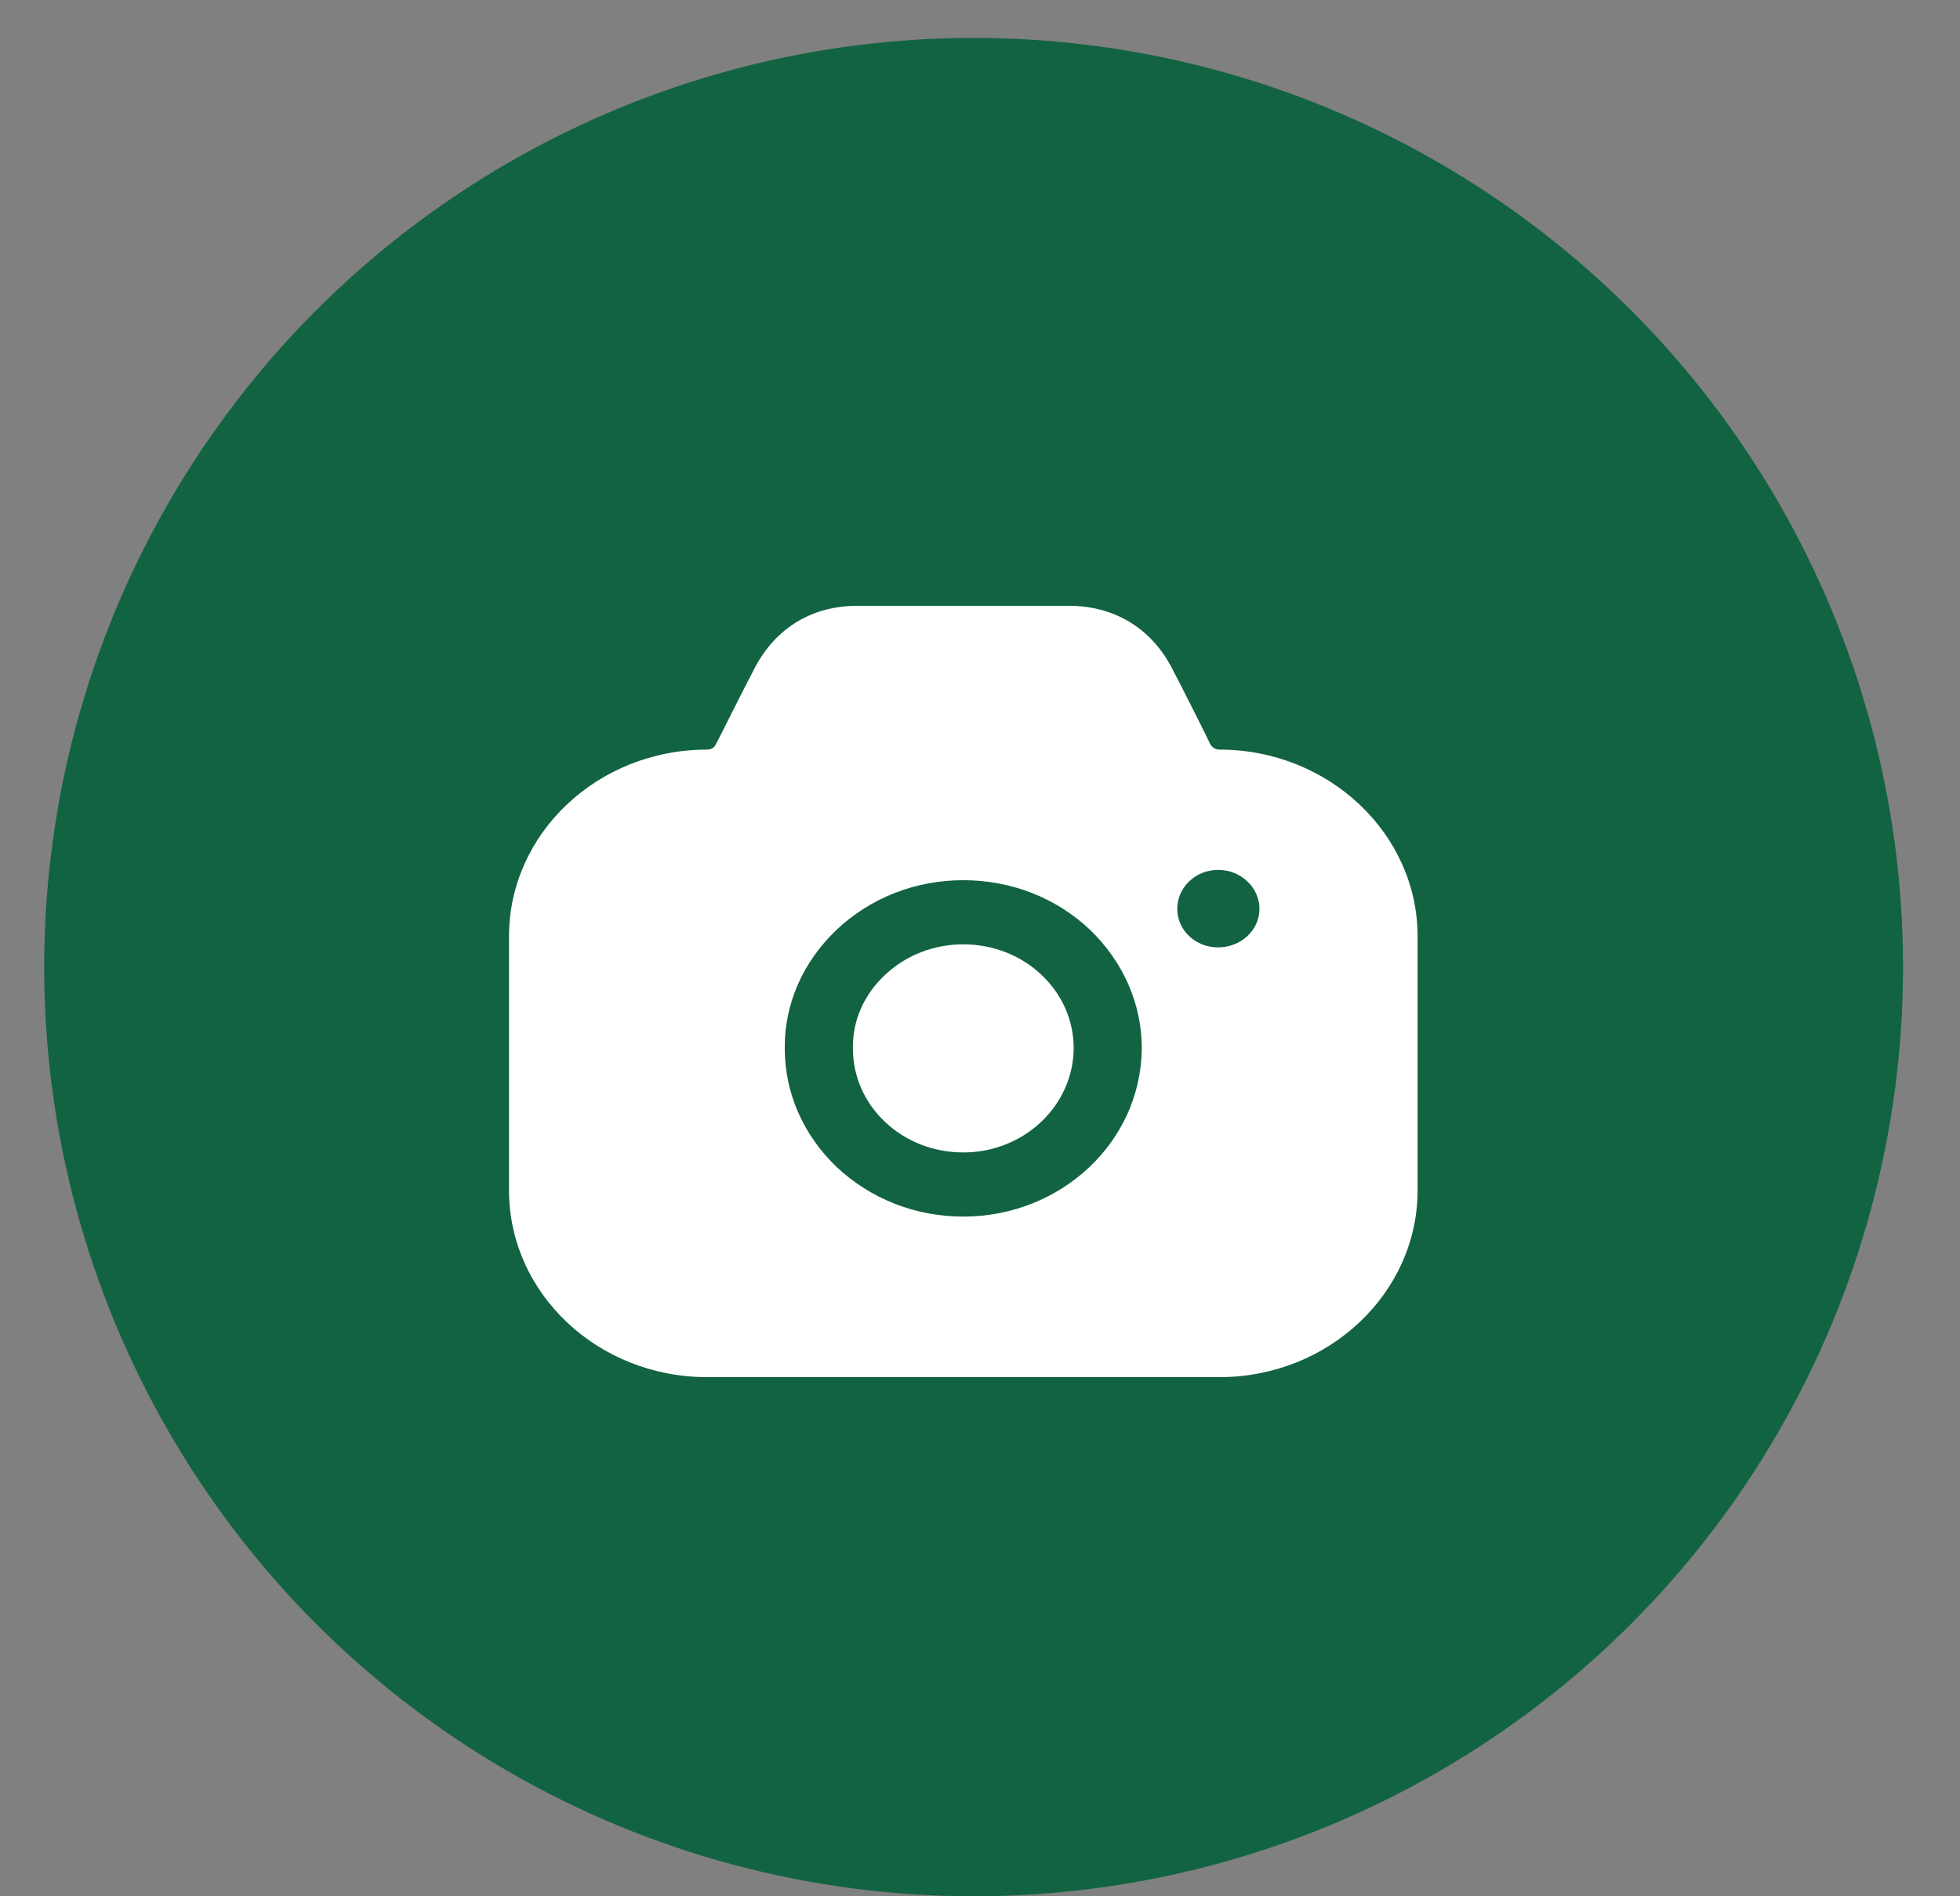 <svg width="31" height="30" viewBox="0 0 31 30" fill="none" xmlns="http://www.w3.org/2000/svg">
<rect x="0" y="0" width="31" height="30" fill="#808080" stroke="none"/>
<circle cx="15.399" cy="15.3" r="14.7" fill="#126342"/>
<path d="M16.924 9.584C17.621 9.591 18.189 9.929 18.519 10.539C18.605 10.7 18.724 10.934 18.848 11.182L18.999 11.482L19.072 11.629L19.144 11.778C19.173 11.825 19.223 11.859 19.288 11.859C21.012 11.859 22.421 13.187 22.421 14.812V18.834C22.421 20.459 21.012 21.787 19.288 21.787H11.183C9.452 21.787 8.051 20.459 8.051 18.834V14.812C8.051 13.187 9.452 11.859 11.183 11.859C11.241 11.859 11.298 11.832 11.32 11.778L11.363 11.697C11.564 11.297 11.809 10.81 11.952 10.539C12.283 9.929 12.843 9.591 13.54 9.584H16.924ZM15.236 13.925C14.481 13.925 13.77 14.202 13.231 14.71C12.699 15.218 12.405 15.882 12.412 16.586C12.412 17.297 12.707 17.961 13.238 18.468C13.777 18.97 14.481 19.247 15.236 19.247C16.012 19.247 16.716 18.949 17.226 18.468C17.736 17.988 18.052 17.324 18.059 16.586C18.059 15.882 17.765 15.211 17.233 14.703C16.701 14.202 15.99 13.925 15.236 13.925ZM15.236 14.94C15.703 14.94 16.141 15.11 16.471 15.421C16.802 15.733 16.982 16.146 16.982 16.586C16.974 17.493 16.198 18.232 15.236 18.232C14.769 18.232 14.33 18.062 14 17.751C13.669 17.439 13.49 17.026 13.49 16.586V16.579C13.483 16.152 13.662 15.739 13.993 15.428C14.33 15.11 14.769 14.94 15.236 14.94ZM19.266 13.762C18.907 13.762 18.62 14.04 18.62 14.378C18.62 14.717 18.907 14.988 19.266 14.988C19.626 14.988 19.92 14.717 19.92 14.378C19.92 14.04 19.626 13.762 19.266 13.762Z" fill="white"/>
</svg>

